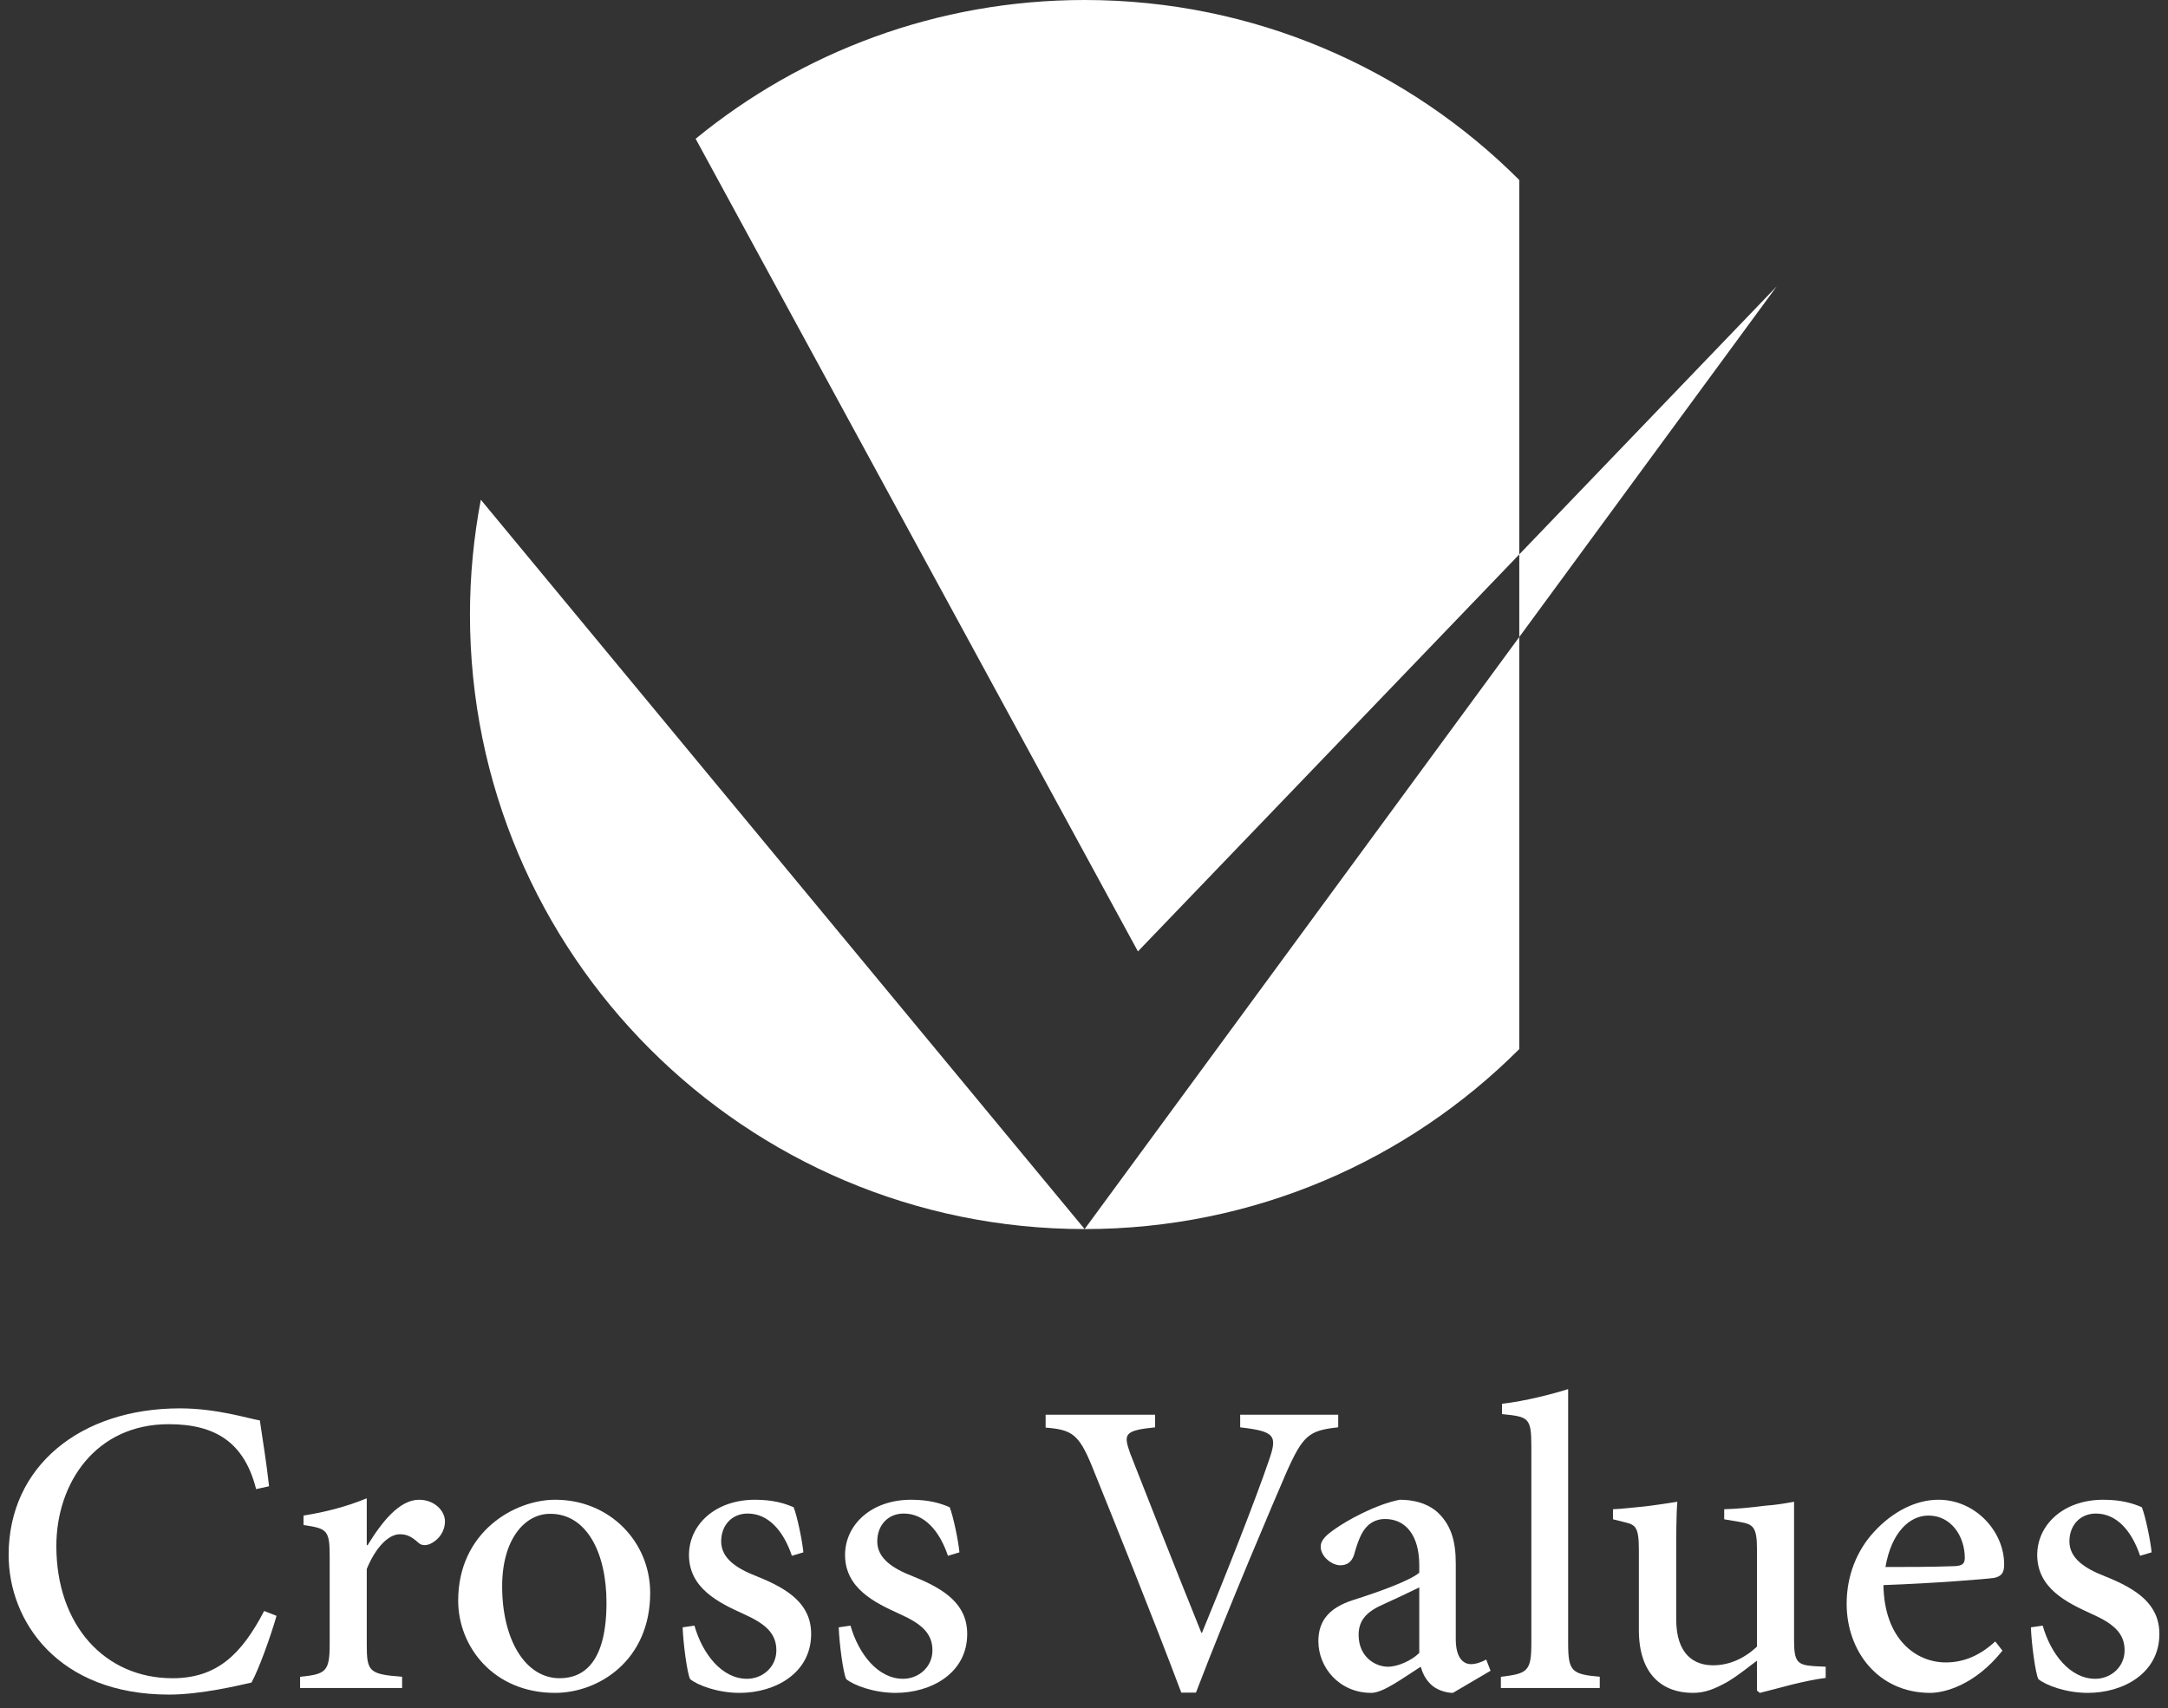 <svg width="118" height="93" viewBox="0 0 118 93" fill="none" xmlns="http://www.w3.org/2000/svg">
<rect x="0" y="0" width="118" height="93" fill="#333333" stroke="none"/>
<g clip-path="url(#clip0_510_910)">
<path d="M15.051 87.967C14.738 89.063 14.096 90.862 13.689 91.597C13.001 91.754 10.936 92.254 9.2 92.254C3.161 92.254 0.47 88.264 0.47 84.651C0.47 79.832 4.365 76.672 9.794 76.672C11.797 76.672 13.486 77.219 14.143 77.329C14.331 78.627 14.503 79.613 14.644 80.912L13.94 81.068C13.299 78.534 11.734 77.533 9.183 77.533C5.194 77.533 3.067 80.755 3.067 84.166C3.067 88.484 5.711 91.363 9.387 91.363C11.812 91.363 13.142 90.064 14.378 87.702L15.05 87.967L15.051 87.967Z" fill="white"/>
<path d="M20.009 84.119C20.776 82.868 21.73 81.647 22.81 81.647C23.655 81.647 24.218 82.257 24.218 82.82C24.218 83.352 23.905 83.822 23.404 84.056C23.122 84.165 22.919 84.119 22.778 83.993C22.419 83.665 22.153 83.525 21.762 83.525C21.167 83.525 20.463 84.197 19.962 85.417V89.501C19.962 91.003 20.072 91.144 21.887 91.284V91.895H16.333V91.284C17.741 91.144 17.944 91.004 17.944 89.501V84.76C17.944 83.305 17.819 83.212 16.52 83.024V82.508C17.678 82.32 18.773 82.054 19.962 81.569V84.119L20.009 84.119Z" fill="white"/>
<path d="M30.225 81.647C33.198 81.647 35.388 83.947 35.388 86.716C35.388 90.409 32.572 92.161 30.209 92.161C26.877 92.161 24.938 89.658 24.938 87.139C24.938 83.399 28.003 81.647 30.209 81.647H30.225ZM29.928 82.413C28.582 82.413 27.331 83.775 27.331 86.356C27.331 89.25 28.582 91.363 30.46 91.363C31.805 91.363 33.01 90.455 33.01 87.248C33.01 84.51 31.915 82.413 29.959 82.413H29.928Z" fill="white"/>
<path d="M43.101 84.698C42.647 83.353 41.834 82.398 40.691 82.398C39.847 82.398 39.252 83.024 39.252 83.915C39.252 84.855 40.128 85.402 41.176 85.809C42.944 86.513 44.149 87.342 44.149 88.953C44.149 91.097 42.178 92.161 40.254 92.161C39.049 92.161 37.954 91.738 37.562 91.41C37.406 91.112 37.187 89.502 37.155 88.593L37.797 88.5C38.235 90.033 39.283 91.394 40.66 91.394C41.505 91.394 42.256 90.753 42.256 89.846C42.256 88.906 41.645 88.39 40.457 87.858C39.111 87.248 37.5 86.465 37.5 84.651C37.5 83.024 38.908 81.647 41.098 81.647C42.099 81.647 42.725 81.851 43.195 82.054C43.398 82.554 43.68 83.963 43.726 84.51L43.101 84.698H43.101Z" fill="white"/>
<path d="M51.595 84.698C51.141 83.353 50.327 82.398 49.186 82.398C48.341 82.398 47.747 83.024 47.747 83.915C47.747 84.855 48.623 85.402 49.671 85.809C51.439 86.513 52.643 87.342 52.643 88.953C52.643 91.097 50.672 92.161 48.748 92.161C47.543 92.161 46.448 91.738 46.057 91.41C45.9 91.112 45.681 89.502 45.65 88.593L46.291 88.5C46.729 90.033 47.778 91.394 49.154 91.394C49.999 91.394 50.751 90.753 50.751 89.846C50.751 88.906 50.14 88.39 48.951 87.858C47.606 87.248 45.995 86.465 45.995 84.651C45.995 83.024 47.402 81.647 49.593 81.647C50.594 81.647 51.22 81.851 51.689 82.054C51.892 82.554 52.174 83.963 52.221 84.51L51.596 84.698H51.595Z" fill="white"/>
<path d="M72.837 77.704C71.24 77.876 70.913 78.127 69.989 80.223C69.348 81.71 66.908 87.404 65.093 92.146H64.295C62.714 87.951 60.728 83.024 59.414 79.77C58.71 78.064 58.319 77.83 56.911 77.72V77.017H62.87V77.705C61.165 77.877 61.15 78.08 61.509 79.113C62.151 80.755 63.904 85.214 65.389 88.891H65.421C66.703 85.793 68.346 81.616 69.065 79.504C69.535 78.158 69.411 77.924 67.501 77.705V77.017H72.836V77.705L72.837 77.704Z" fill="white"/>
<path d="M79.078 92.161C78.64 92.161 78.139 91.957 77.889 91.707C77.576 91.41 77.435 91.097 77.326 90.737C76.387 91.332 75.292 92.161 74.635 92.161C72.899 92.161 71.756 90.783 71.756 89.344C71.756 88.202 72.382 87.514 73.649 87.106C75.135 86.637 76.747 86.043 77.248 85.62V85.214C77.248 83.571 76.497 82.695 75.386 82.695C74.979 82.695 74.635 82.852 74.401 83.102C74.103 83.399 73.9 83.915 73.697 84.651C73.556 85.058 73.305 85.214 72.945 85.214C72.493 85.214 71.882 84.744 71.882 84.197C71.882 83.853 72.18 83.571 72.632 83.258C73.305 82.773 74.886 81.897 76.185 81.647C76.919 81.647 77.592 81.819 78.124 82.226C78.984 82.945 79.235 83.9 79.235 85.12V89.234C79.235 90.252 79.641 90.596 80.064 90.596C80.33 90.596 80.642 90.487 80.893 90.346L81.128 90.956L79.079 92.161H79.078ZM77.248 86.418C76.778 86.654 75.84 87.091 75.355 87.311C74.447 87.702 73.947 88.156 73.947 89C73.947 90.205 74.855 90.737 75.543 90.737C76.09 90.737 76.842 90.393 77.248 89.987V86.419L77.248 86.418Z" fill="white"/>
<path d="M81.69 91.895V91.284C83.145 91.112 83.348 90.988 83.348 89.453V78.722C83.348 77.173 83.192 77.126 81.752 76.985V76.422C83.004 76.281 84.506 75.89 85.351 75.624V89.453C85.351 91.003 85.554 91.144 87.072 91.284V91.895H81.69Z" fill="white"/>
<path d="M99.368 91.347C98.836 91.41 98.178 91.551 97.538 91.707C96.896 91.879 96.27 92.036 95.785 92.161L95.629 92.036V90.408C95.097 90.799 94.643 91.191 93.986 91.582C93.298 91.957 92.797 92.161 92.14 92.161C90.513 92.161 89.2 91.191 89.2 88.734V84.369C89.2 83.117 89.011 83.008 88.417 82.867L87.791 82.71V82.163C88.261 82.147 88.887 82.069 89.544 82.007C90.201 81.929 90.889 81.819 91.295 81.756C91.233 82.46 91.233 83.555 91.233 85.073V88.155C91.233 90.064 92.204 90.659 93.236 90.659C94.049 90.659 94.879 90.346 95.629 89.641V84.369C95.629 83.118 95.426 82.977 94.674 82.852L93.845 82.711V82.163C94.502 82.147 95.331 82.069 96.036 81.975C96.724 81.929 97.287 81.819 97.647 81.756V89.296C97.647 90.487 97.834 90.642 98.742 90.706L99.368 90.737V91.347V91.347Z" fill="white"/>
<path d="M108.989 89.861C107.487 91.754 105.813 92.161 105.062 92.161C102.199 92.161 100.509 89.861 100.509 87.311C100.509 85.792 101.057 84.416 101.996 83.399C102.997 82.304 104.264 81.647 105.5 81.647H105.515C107.502 81.647 109.082 83.353 109.082 85.168C109.082 85.605 108.958 85.809 108.535 85.902C108.113 85.965 105.202 86.2 102.512 86.293C102.558 89.25 104.295 90.503 105.906 90.503C106.861 90.503 107.752 90.143 108.598 89.36L108.989 89.861ZM104.953 82.508C103.952 82.508 102.95 83.399 102.622 85.308C103.857 85.308 105.094 85.308 106.392 85.261C106.799 85.245 106.94 85.12 106.94 84.823C106.94 83.618 106.188 82.508 104.968 82.508H104.953Z" fill="white"/>
<path d="M116.482 84.698C116.029 83.353 115.215 82.398 114.073 82.398C113.229 82.398 112.634 83.024 112.634 83.915C112.634 84.855 113.511 85.402 114.558 85.809C116.326 86.513 117.531 87.342 117.531 88.953C117.531 91.097 115.56 92.161 113.635 92.161C112.431 92.161 111.335 91.738 110.944 91.41C110.788 91.112 110.569 89.502 110.538 88.593L111.18 88.5C111.617 90.033 112.665 91.394 114.042 91.394C114.887 91.394 115.638 90.753 115.638 89.846C115.638 88.906 115.028 88.39 113.839 87.858C112.493 87.248 110.882 86.465 110.882 84.651C110.882 83.024 112.29 81.647 114.48 81.647C115.481 81.647 116.107 81.851 116.576 82.054C116.78 82.554 117.062 83.963 117.108 84.51L116.482 84.698H116.482Z" fill="white"/>
<path d="M59.034 66.911C68.273 66.911 76.637 63.166 82.691 57.112V34.679L59.034 66.911Z" fill="white"/>
<path d="M82.691 30.181V9.799C76.637 3.745 68.273 0 59.034 0C51 0 43.63 2.834 37.862 7.554L61.935 51.795L82.691 30.181V30.181Z" fill="white"/>
<path d="M25.579 33.456C25.579 42.694 29.323 51.058 35.378 57.112C41.432 63.166 49.796 66.911 59.034 66.911L26.17 27.206C25.787 29.232 25.579 31.319 25.579 33.456Z" fill="white"/>
<path d="M96.698 15.595L82.691 30.181V34.679L96.698 15.595Z" fill="white"/>
</g>
<defs>
<clipPath id="clip0_510_910">
<rect width="117.061" height="92.254" fill="white" transform="translate(0.47)"/>
</clipPath>
</defs>
</svg>
